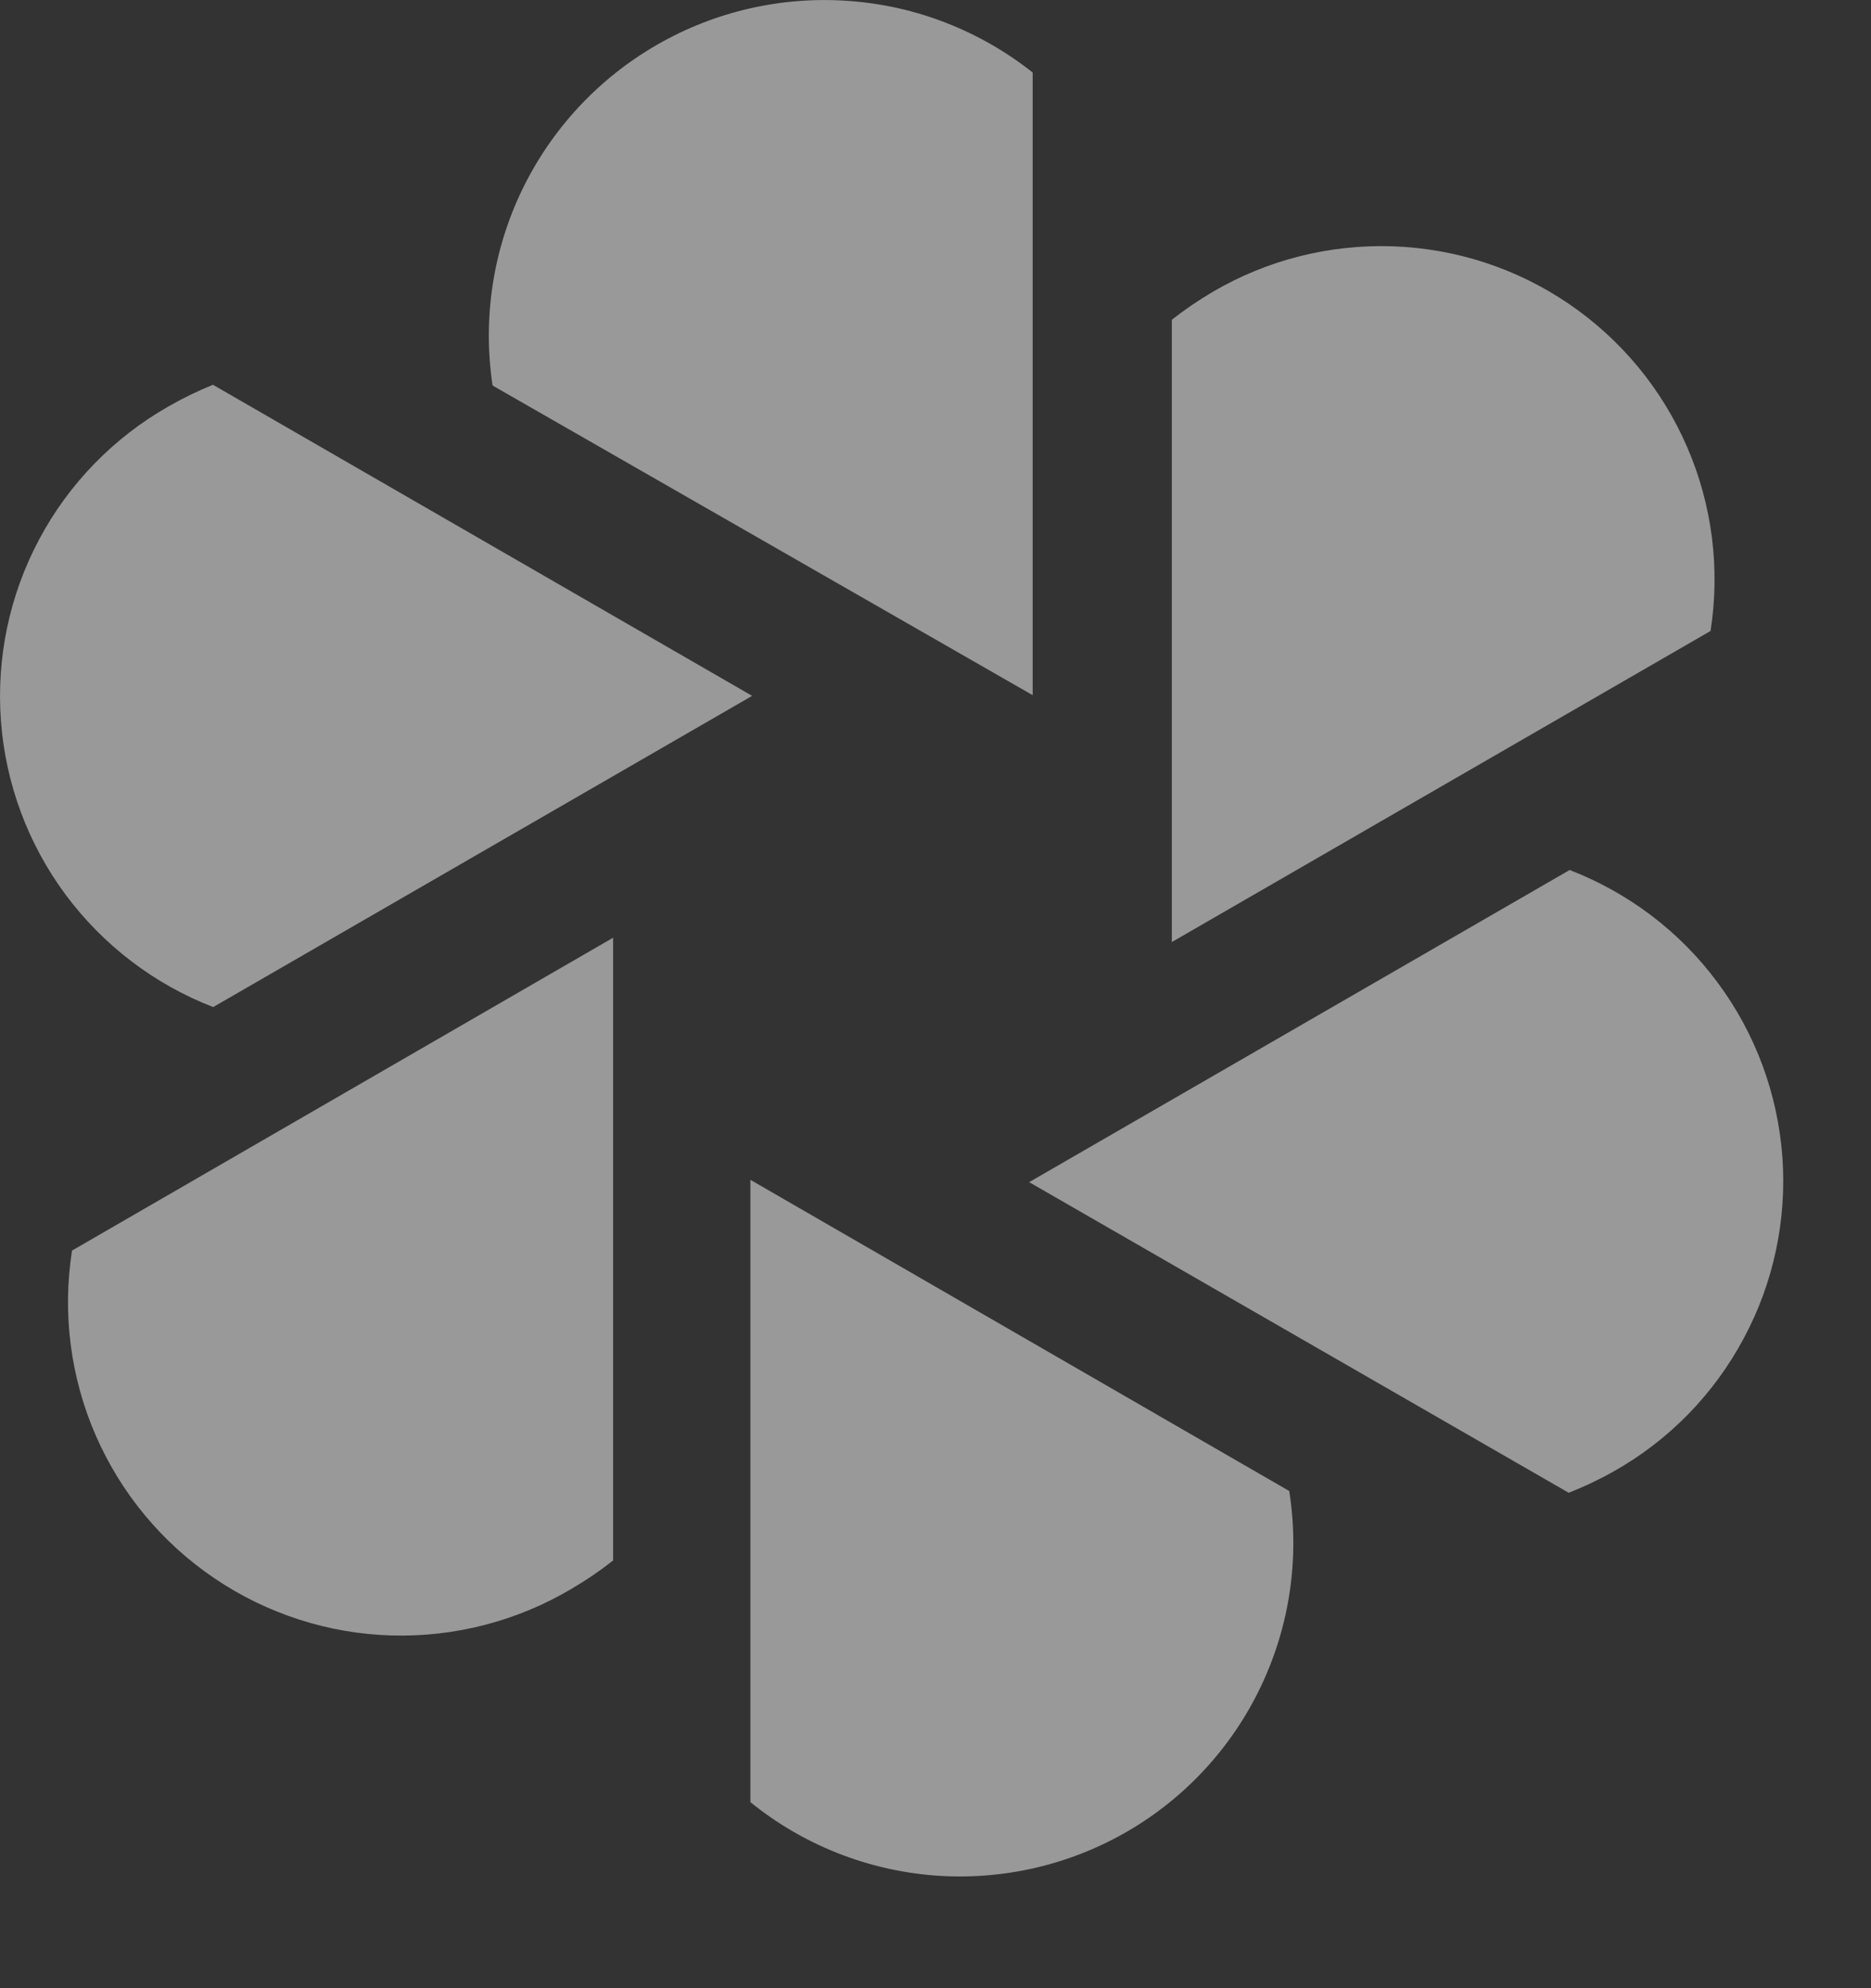 <?xml version="1.0" encoding="UTF-8"?> <svg xmlns="http://www.w3.org/2000/svg" width="16" height="17" viewBox="0 0 16 17" fill="none"><rect x="0" y="0" width="16" height="17" fill="#333333" stroke="none"/><g opacity="0.5"><path d="M4.215 3.298L8.831 5.944V0.62C8.38 0.263 7.833 0.049 7.259 0.008C6.686 -0.034 6.113 0.097 5.615 0.385C5.117 0.672 4.717 1.103 4.466 1.621C4.216 2.138 4.127 2.719 4.211 3.288L4.215 3.298Z" fill="white"></path><path d="M8.801 10.108L13.415 12.764C13.547 12.712 13.676 12.651 13.8 12.581C14.271 12.316 14.656 11.922 14.911 11.445C15.167 10.969 15.281 10.43 15.242 9.891C15.202 9.352 15.011 8.835 14.688 8.401C14.367 7.967 13.928 7.634 13.423 7.439L8.801 10.108Z" fill="white"></path><path d="M0.616 10.693C0.532 11.227 0.602 11.775 0.818 12.272C1.034 12.768 1.386 13.193 1.835 13.496C2.283 13.799 2.809 13.969 3.35 13.984C3.891 13.999 4.426 13.86 4.891 13.583C5.014 13.511 5.131 13.431 5.243 13.343V8.018L0.616 10.693Z" fill="white"></path><path d="M1.821 3.29C1.69 3.343 1.563 3.405 1.441 3.475C0.972 3.742 0.588 4.136 0.335 4.612C0.081 5.088 -0.032 5.626 0.008 6.164C0.048 6.702 0.24 7.217 0.561 7.65C0.883 8.083 1.32 8.416 1.823 8.611L6.432 5.95L1.821 3.29Z" fill="white"></path><path d="M10.021 2.734V8.055L14.628 5.395C14.711 4.862 14.642 4.316 14.427 3.821C14.213 3.326 13.862 2.902 13.416 2.598C12.97 2.294 12.447 2.124 11.908 2.106C11.368 2.088 10.835 2.223 10.37 2.496C10.248 2.568 10.132 2.647 10.021 2.734Z" fill="white"></path><path d="M6.417 15.409C6.864 15.772 7.412 15.99 7.986 16.036C8.561 16.081 9.136 15.951 9.635 15.663C10.134 15.375 10.534 14.942 10.782 14.421C11.03 13.901 11.115 13.318 11.025 12.749L6.417 10.088V15.409Z" fill="white"></path></g></svg> 